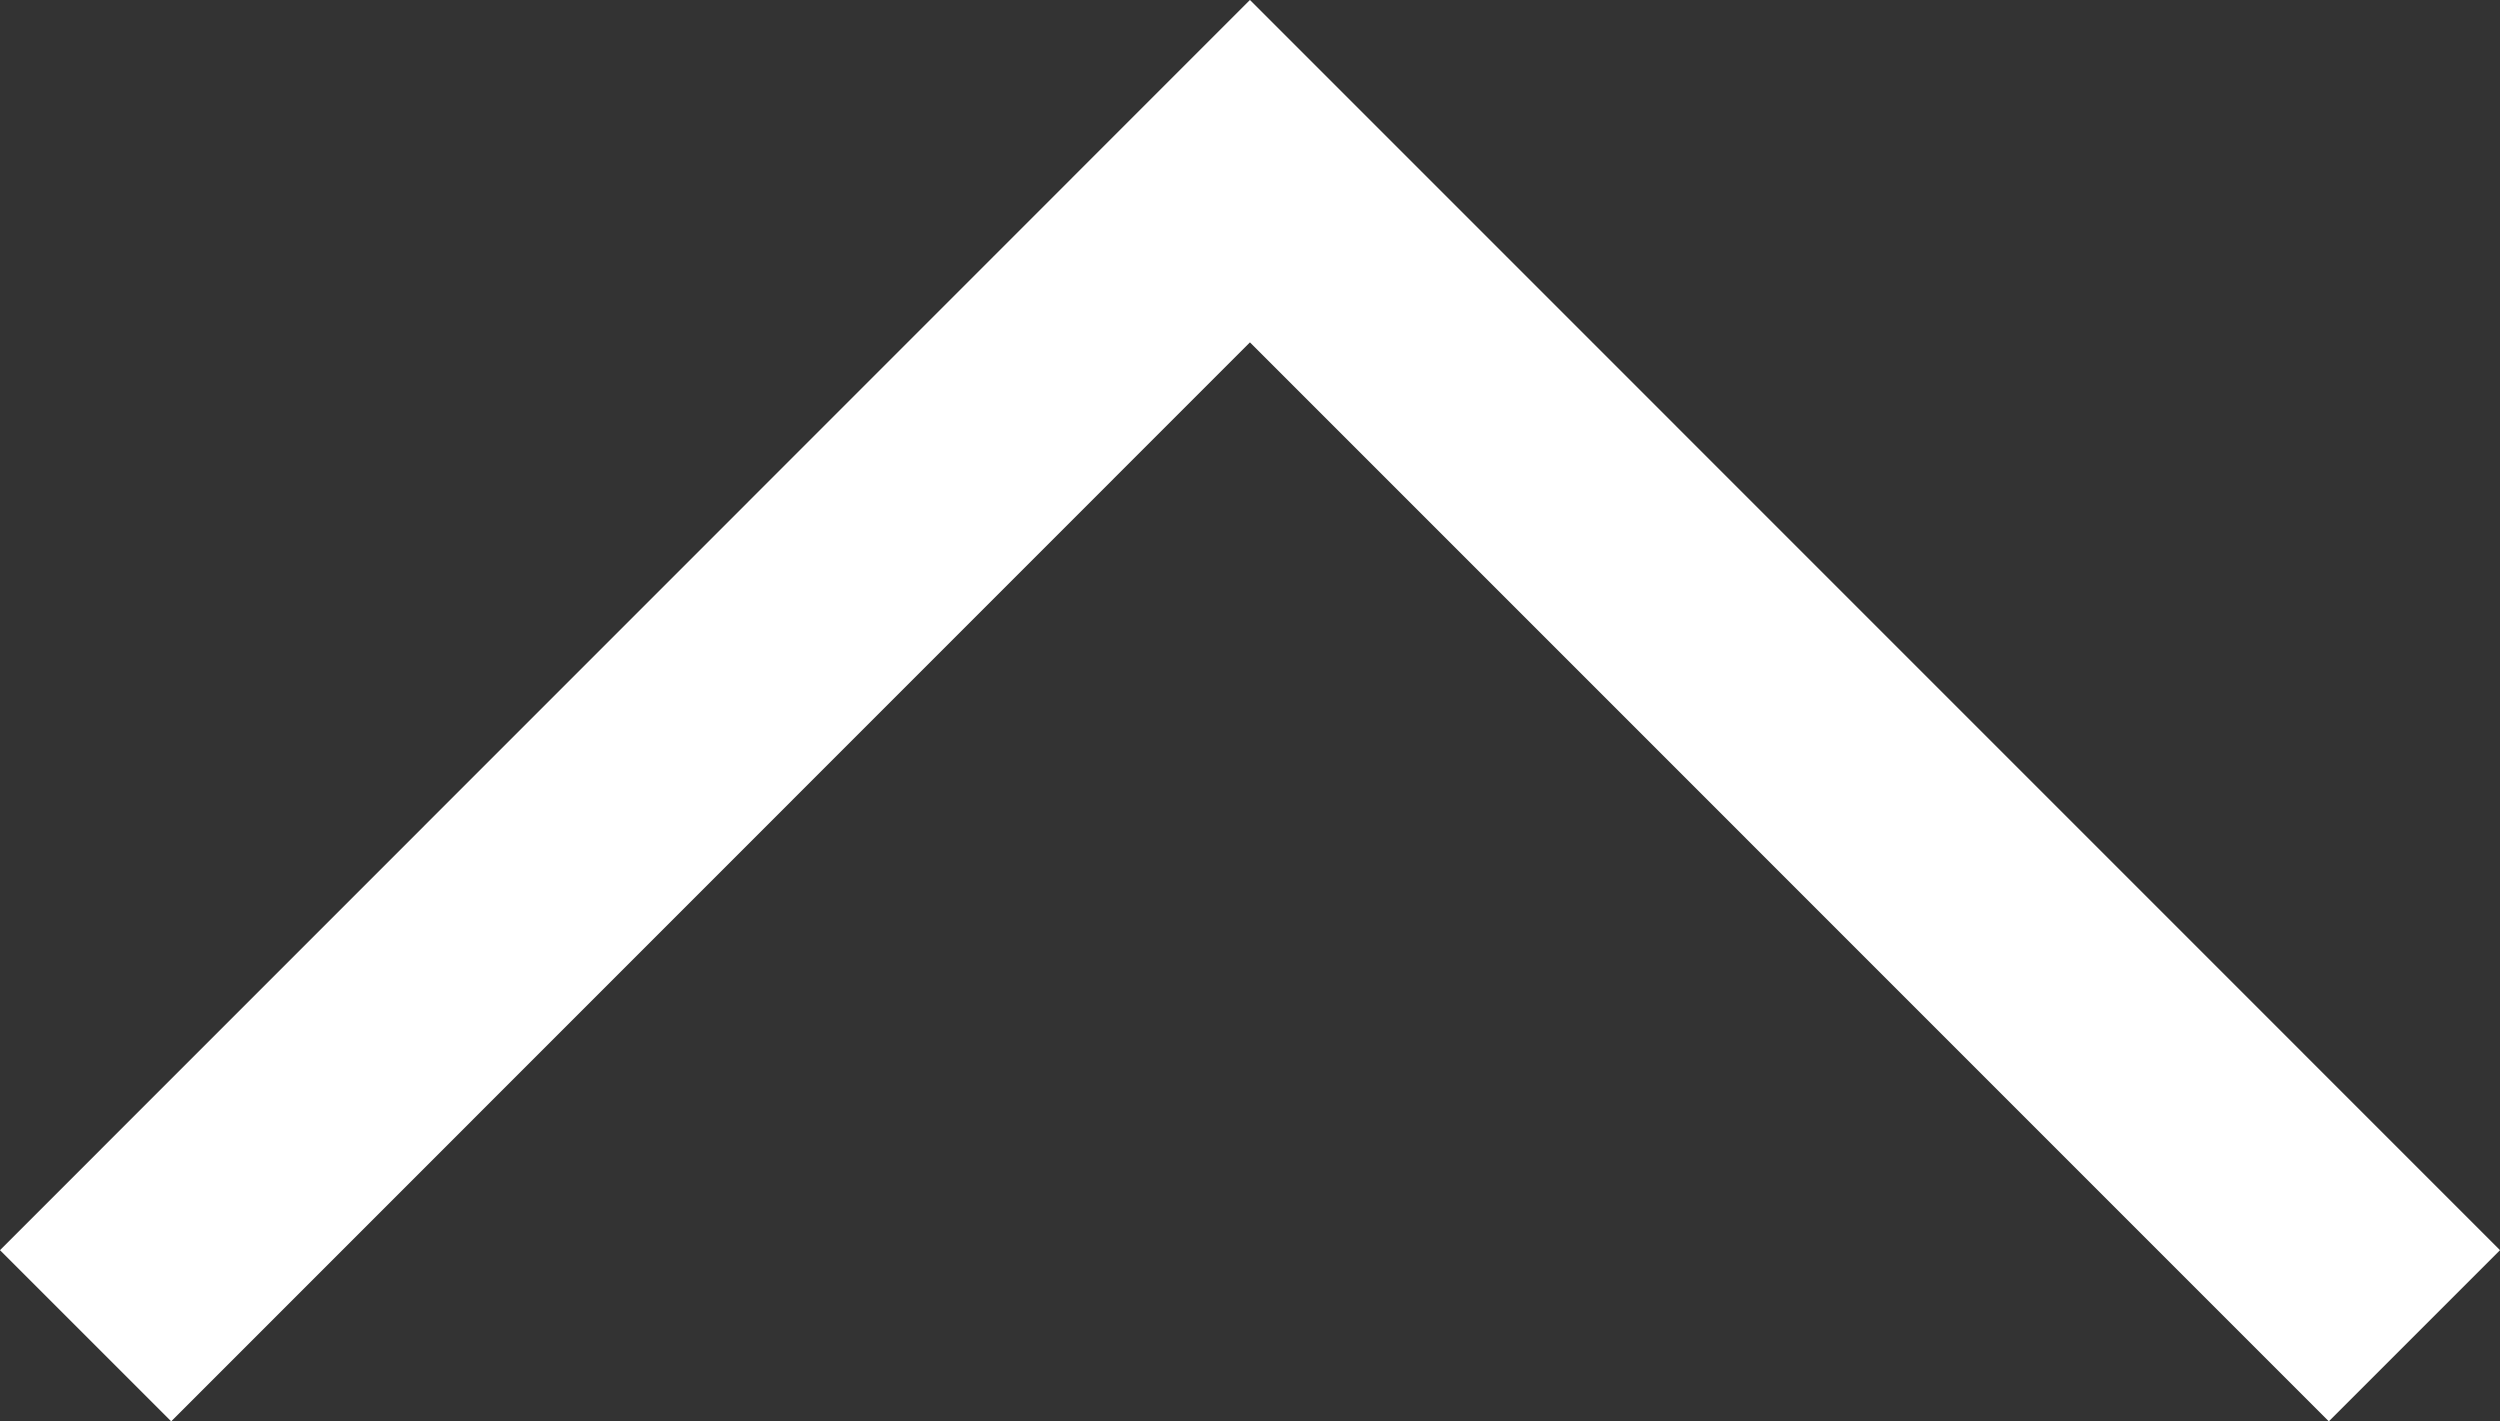 <svg xmlns="http://www.w3.org/2000/svg" width="20.653" height="11.742" viewBox="0 0 20.653 11.742"><rect x="0" y="0" width="20.653" height="11.742" fill="#333333" stroke="none"/><path d="M0,0,9.621,9.619,0,19.239" transform="translate(0.707 11.035) rotate(-90)" fill="none" stroke="#fff" stroke-width="2"/></svg>